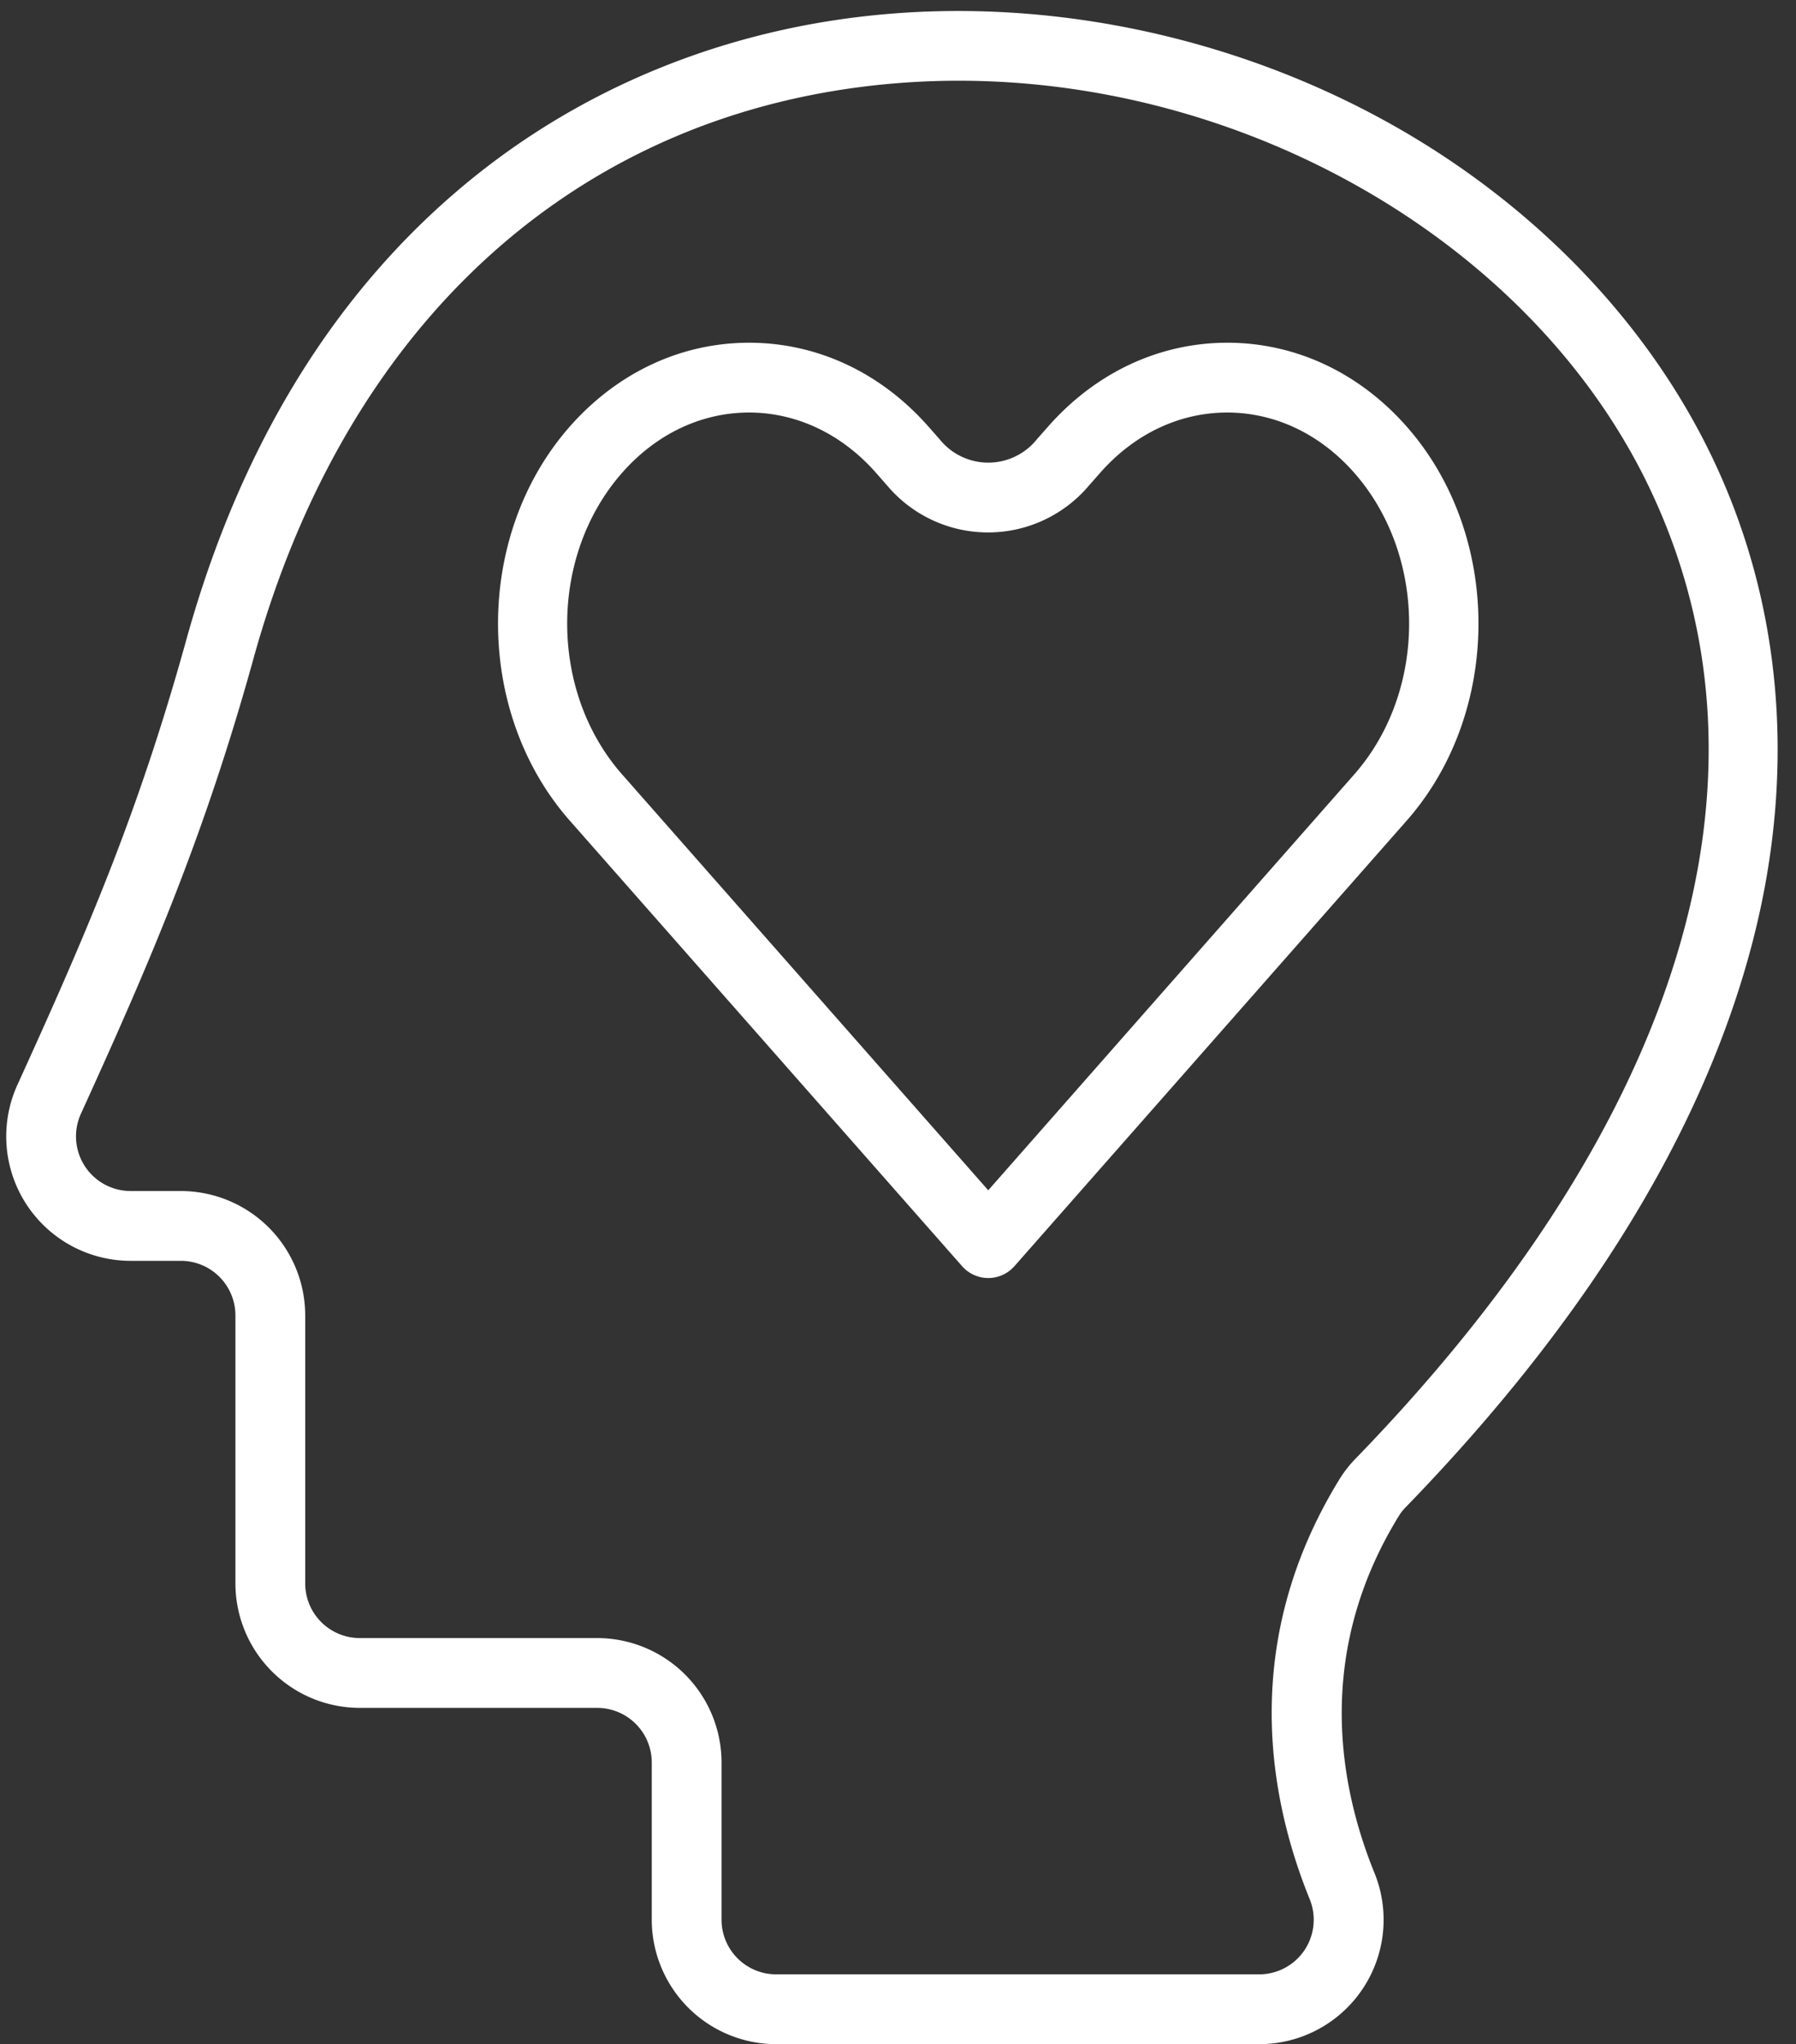 <?xml version="1.0" encoding="UTF-8" standalone="no"?><svg xmlns="http://www.w3.org/2000/svg" xmlns:xlink="http://www.w3.org/1999/xlink" data-name="Layer 1" fill="#ffffff" height="468.5" preserveAspectRatio="xMidYMid meet" version="1" viewBox="51.5 20.5 411.8 468.5" width="411.8" zoomAndPan="magnify"><rect x="51.5" y="20.5" width="411.8" height="468.5" fill="#333333" stroke="none"/><g data-name="340411696" id="change1_1"><path d="M340.21,489H229.46a28.55,28.55,0,0,1-28.52-28.51V424.44a12.52,12.52,0,0,0-12.51-12.51H134a28.55,28.55,0,0,1-28.52-28.51V322A12.52,12.52,0,0,0,93,309.47H81.44a28.52,28.52,0,0,1-25.95-40.33c15.64-34.34,27.57-61.75,38.73-102,12.29-44.33,33.87-79.52,64.15-104.59,26.9-22.26,60.21-35.69,96.33-38.82,37.61-3.27,77.11,4.82,111.24,22.78,35,18.42,62.8,46.54,78.33,79.2C460.1,159,463.32,197,453.59,235.41c-11,43.32-37.78,87.22-79.71,130.46h0a11.5,11.5,0,0,0-1.7,2.16c-19.27,31.41-13.65,61.77-5.54,81.71A28.51,28.51,0,0,1,340.21,489ZM271.31,39q-7.6,0-15.22.66c-71.59,6.21-125,54.23-146.46,131.75C98.19,212.7,85.48,241.89,70.05,275.77a12.52,12.52,0,0,0,11.39,17.7H93A28.54,28.54,0,0,1,121.48,322v61.44A12.53,12.53,0,0,0,134,395.93h54.43a28.54,28.54,0,0,1,28.51,28.51v36.05A12.53,12.53,0,0,0,229.46,473H340.21a12.51,12.51,0,0,0,11.59-17.22c-9.49-23.36-16-59,6.73-96.1a27.22,27.22,0,0,1,3.86-4.95h0c74.87-77.22,98.82-156.12,67.43-222.16C403.26,76.7,338.25,39,271.31,39Zm96.82,321.3h0Z"/></g><g id="change1_2"><path d="M278.09,313.41a8,8,0,0,1-6-2.72L182.14,208.58c-21.93-24.9-21.93-65.41,0-90.31,10.92-12.39,25.53-19.22,41.12-19.22s30.2,6.83,41.12,19.22l2.55,2.89a14.29,14.29,0,0,0,22.33,0l2.55-2.89c10.92-12.39,25.52-19.22,41.11-19.22s30.2,6.83,41.12,19.22c21.94,24.9,21.94,65.41,0,90.31L284.1,310.69A8,8,0,0,1,278.09,313.41ZM223.26,115.05c-10.93,0-21.27,4.9-29.11,13.8-16.8,19.07-16.8,50.09,0,69.15l83.94,95.3L362,198c16.79-19.06,16.79-50.08,0-69.15-7.84-8.9-18.18-13.8-29.12-13.8s-21.27,4.9-29.11,13.8l-2.55,2.89a30.27,30.27,0,0,1-46.34,0l-2.54-2.89C244.54,120,234.2,115.05,223.26,115.05Z"/></g></svg>